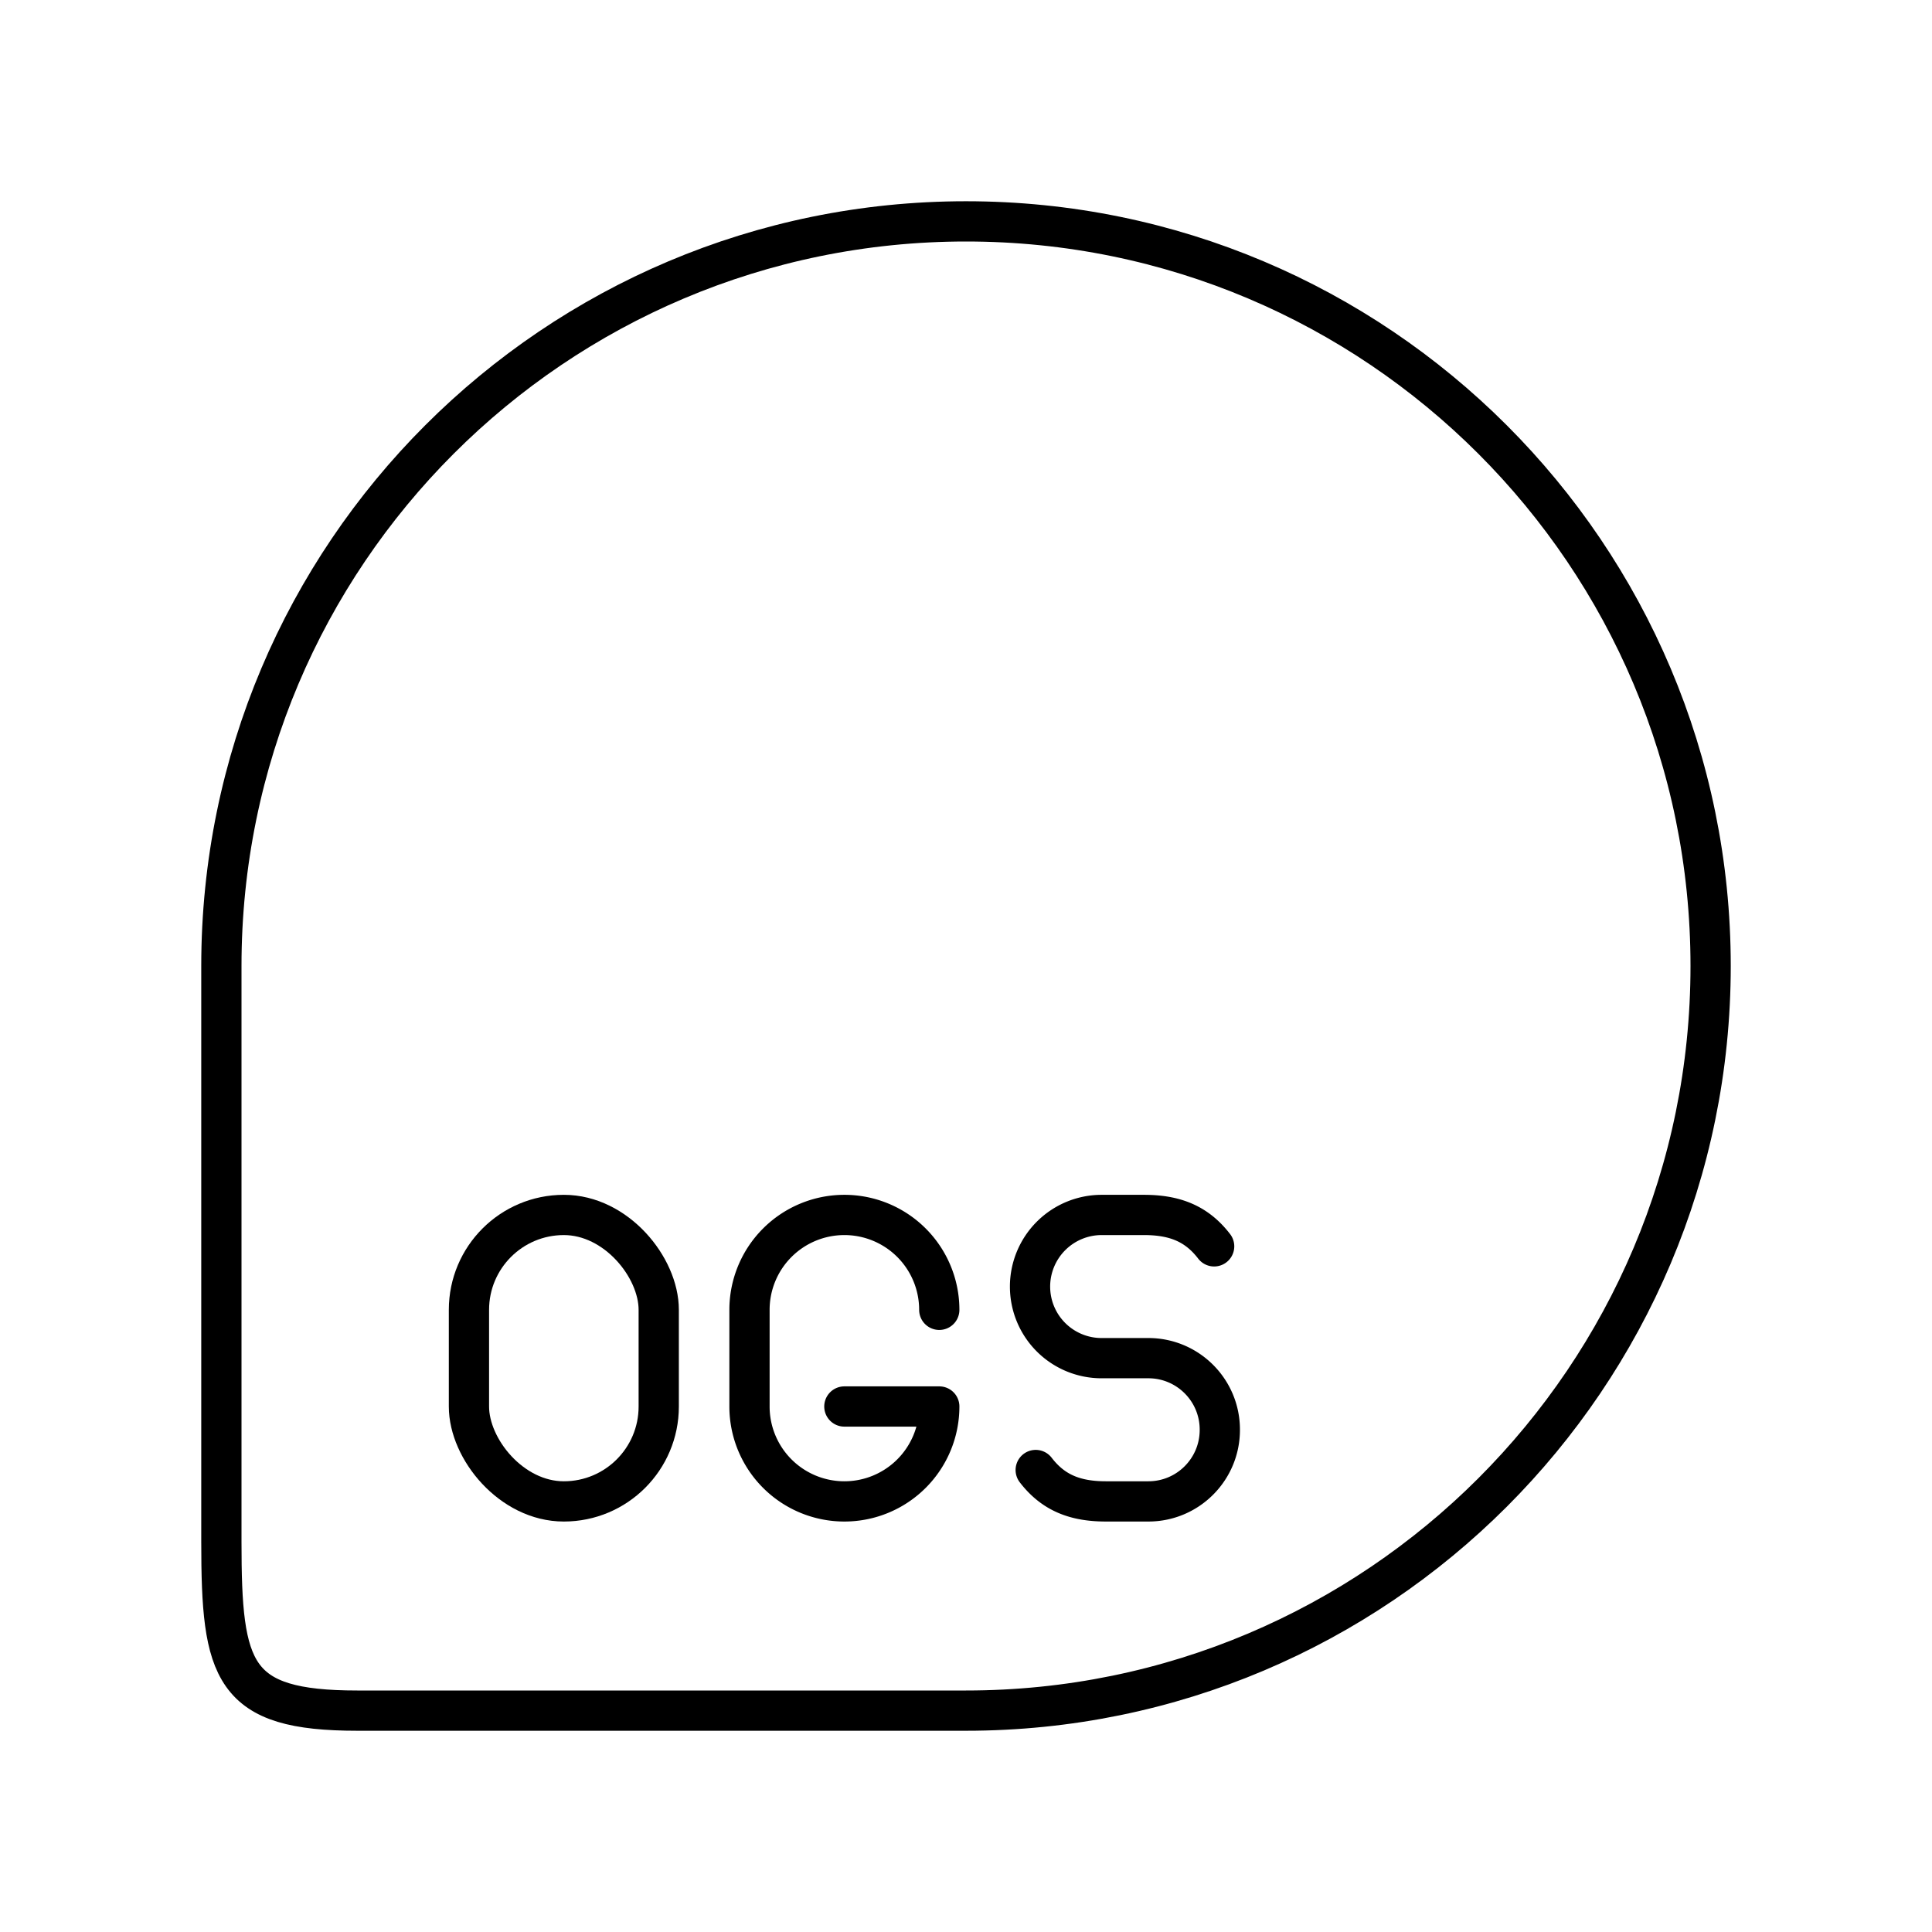 <?xml version="1.0" encoding="utf-8"?>
<!-- Generator: www.svgicons.com -->
<svg xmlns="http://www.w3.org/2000/svg" width="800" height="800" viewBox="0 0 48 48">
<path fill="none" stroke="currentColor" stroke-linecap="round" stroke-linejoin="round" d="M25.732 36.522c.436.568.983.78 1.745.78h1.054c.98 0 1.775-.795 1.775-1.776v-.008c0-.98-.795-1.775-1.775-1.775h-1.163a1.777 1.777 0 0 1-1.777-1.777h0a1.78 1.78 0 0 1 1.781-1.781h1.048c.761 0 1.308.211 1.745.78m-6.829 1.577a2.357 2.357 0 0 0-2.358-2.357h0a2.357 2.357 0 0 0-2.357 2.357v2.402a2.357 2.357 0 0 0 2.357 2.358h0a2.357 2.357 0 0 0 2.358-2.358h-2.358"/><rect width="4.715" height="7.117" x="11.651" y="30.185" fill="none" stroke="currentColor" stroke-linecap="round" stroke-linejoin="round" rx="2.357" ry="2.357"/><path fill="none" stroke="currentColor" stroke-linecap="round" stroke-linejoin="round" d="M42.5 24c0 10.217-8.283 18.5-18.5 18.5H8.876c-3.101 0-3.376-.96-3.376-4.192V24C5.5 13.783 13.783 5.5 24 5.5S42.5 13.783 42.5 24"/>
</svg>